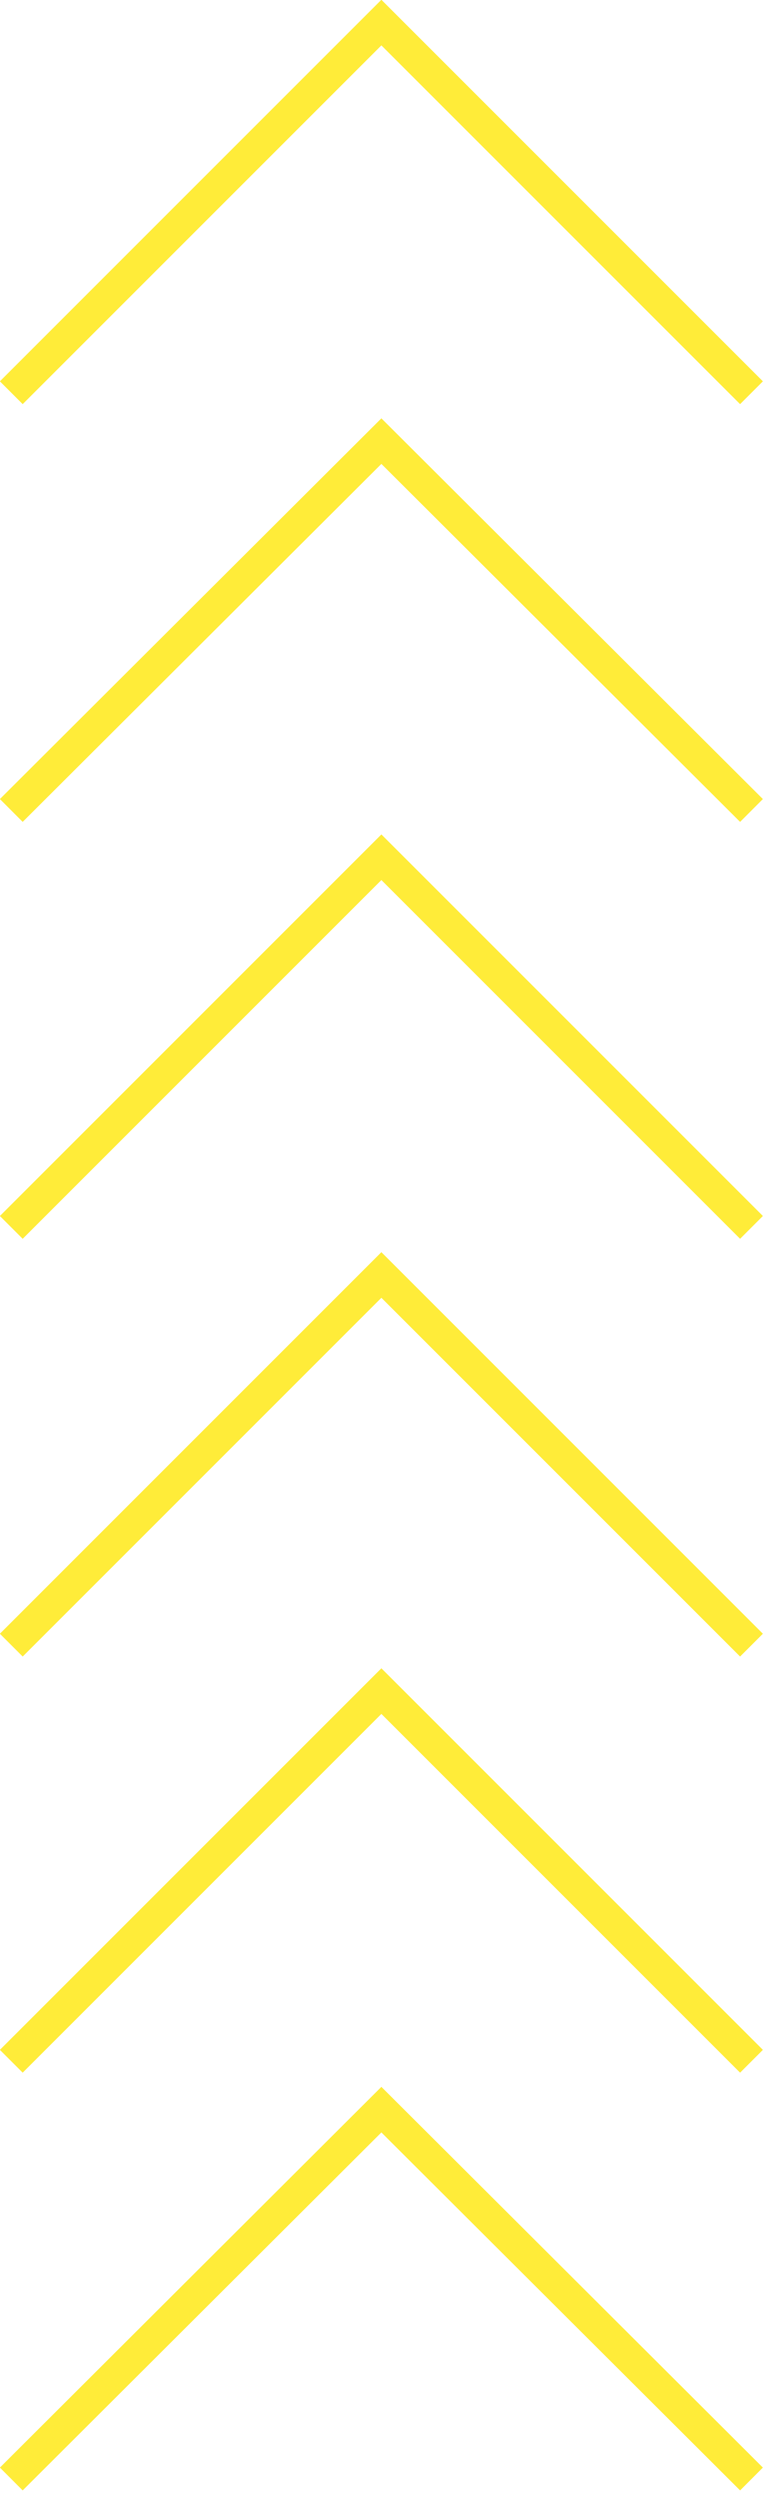 <?xml version="1.0" encoding="UTF-8"?>
<svg id="_レイヤー_1" data-name="レイヤー_1" xmlns="http://www.w3.org/2000/svg" width="95" height="310" version="1.1" viewBox="0 0 95 310">
  <!-- Generator: Adobe Illustrator 29.2.1, SVG Export Plug-In . SVG Version: 2.1.0 Build 116)  -->
  <defs>
    <style>
      .st0 {
        fill: none;
        stroke: #ffec39;
        stroke-miterlimit: 10;
        stroke-width: 4px;
      }
    </style>
  </defs>
  <polyline class="st0" points="93.2 307.4 47.3 261.6 1.4 307.4"/>
  <polyline class="st0" points="93.2 255.6 47.3 209.7 1.4 255.6"/>
  <polyline class="st0" points="93.2 204 47.3 158.1 1.4 204"/>
  <polyline class="st0" points="93.2 152.2 47.3 106.3 1.4 152.2"/>
  <polyline class="st0" points="93.2 100.5 47.3 54.7 1.4 100.5"/>
  <polyline class="st0" points="93.2 48.7 47.3 2.8 1.4 48.7"/>
</svg>